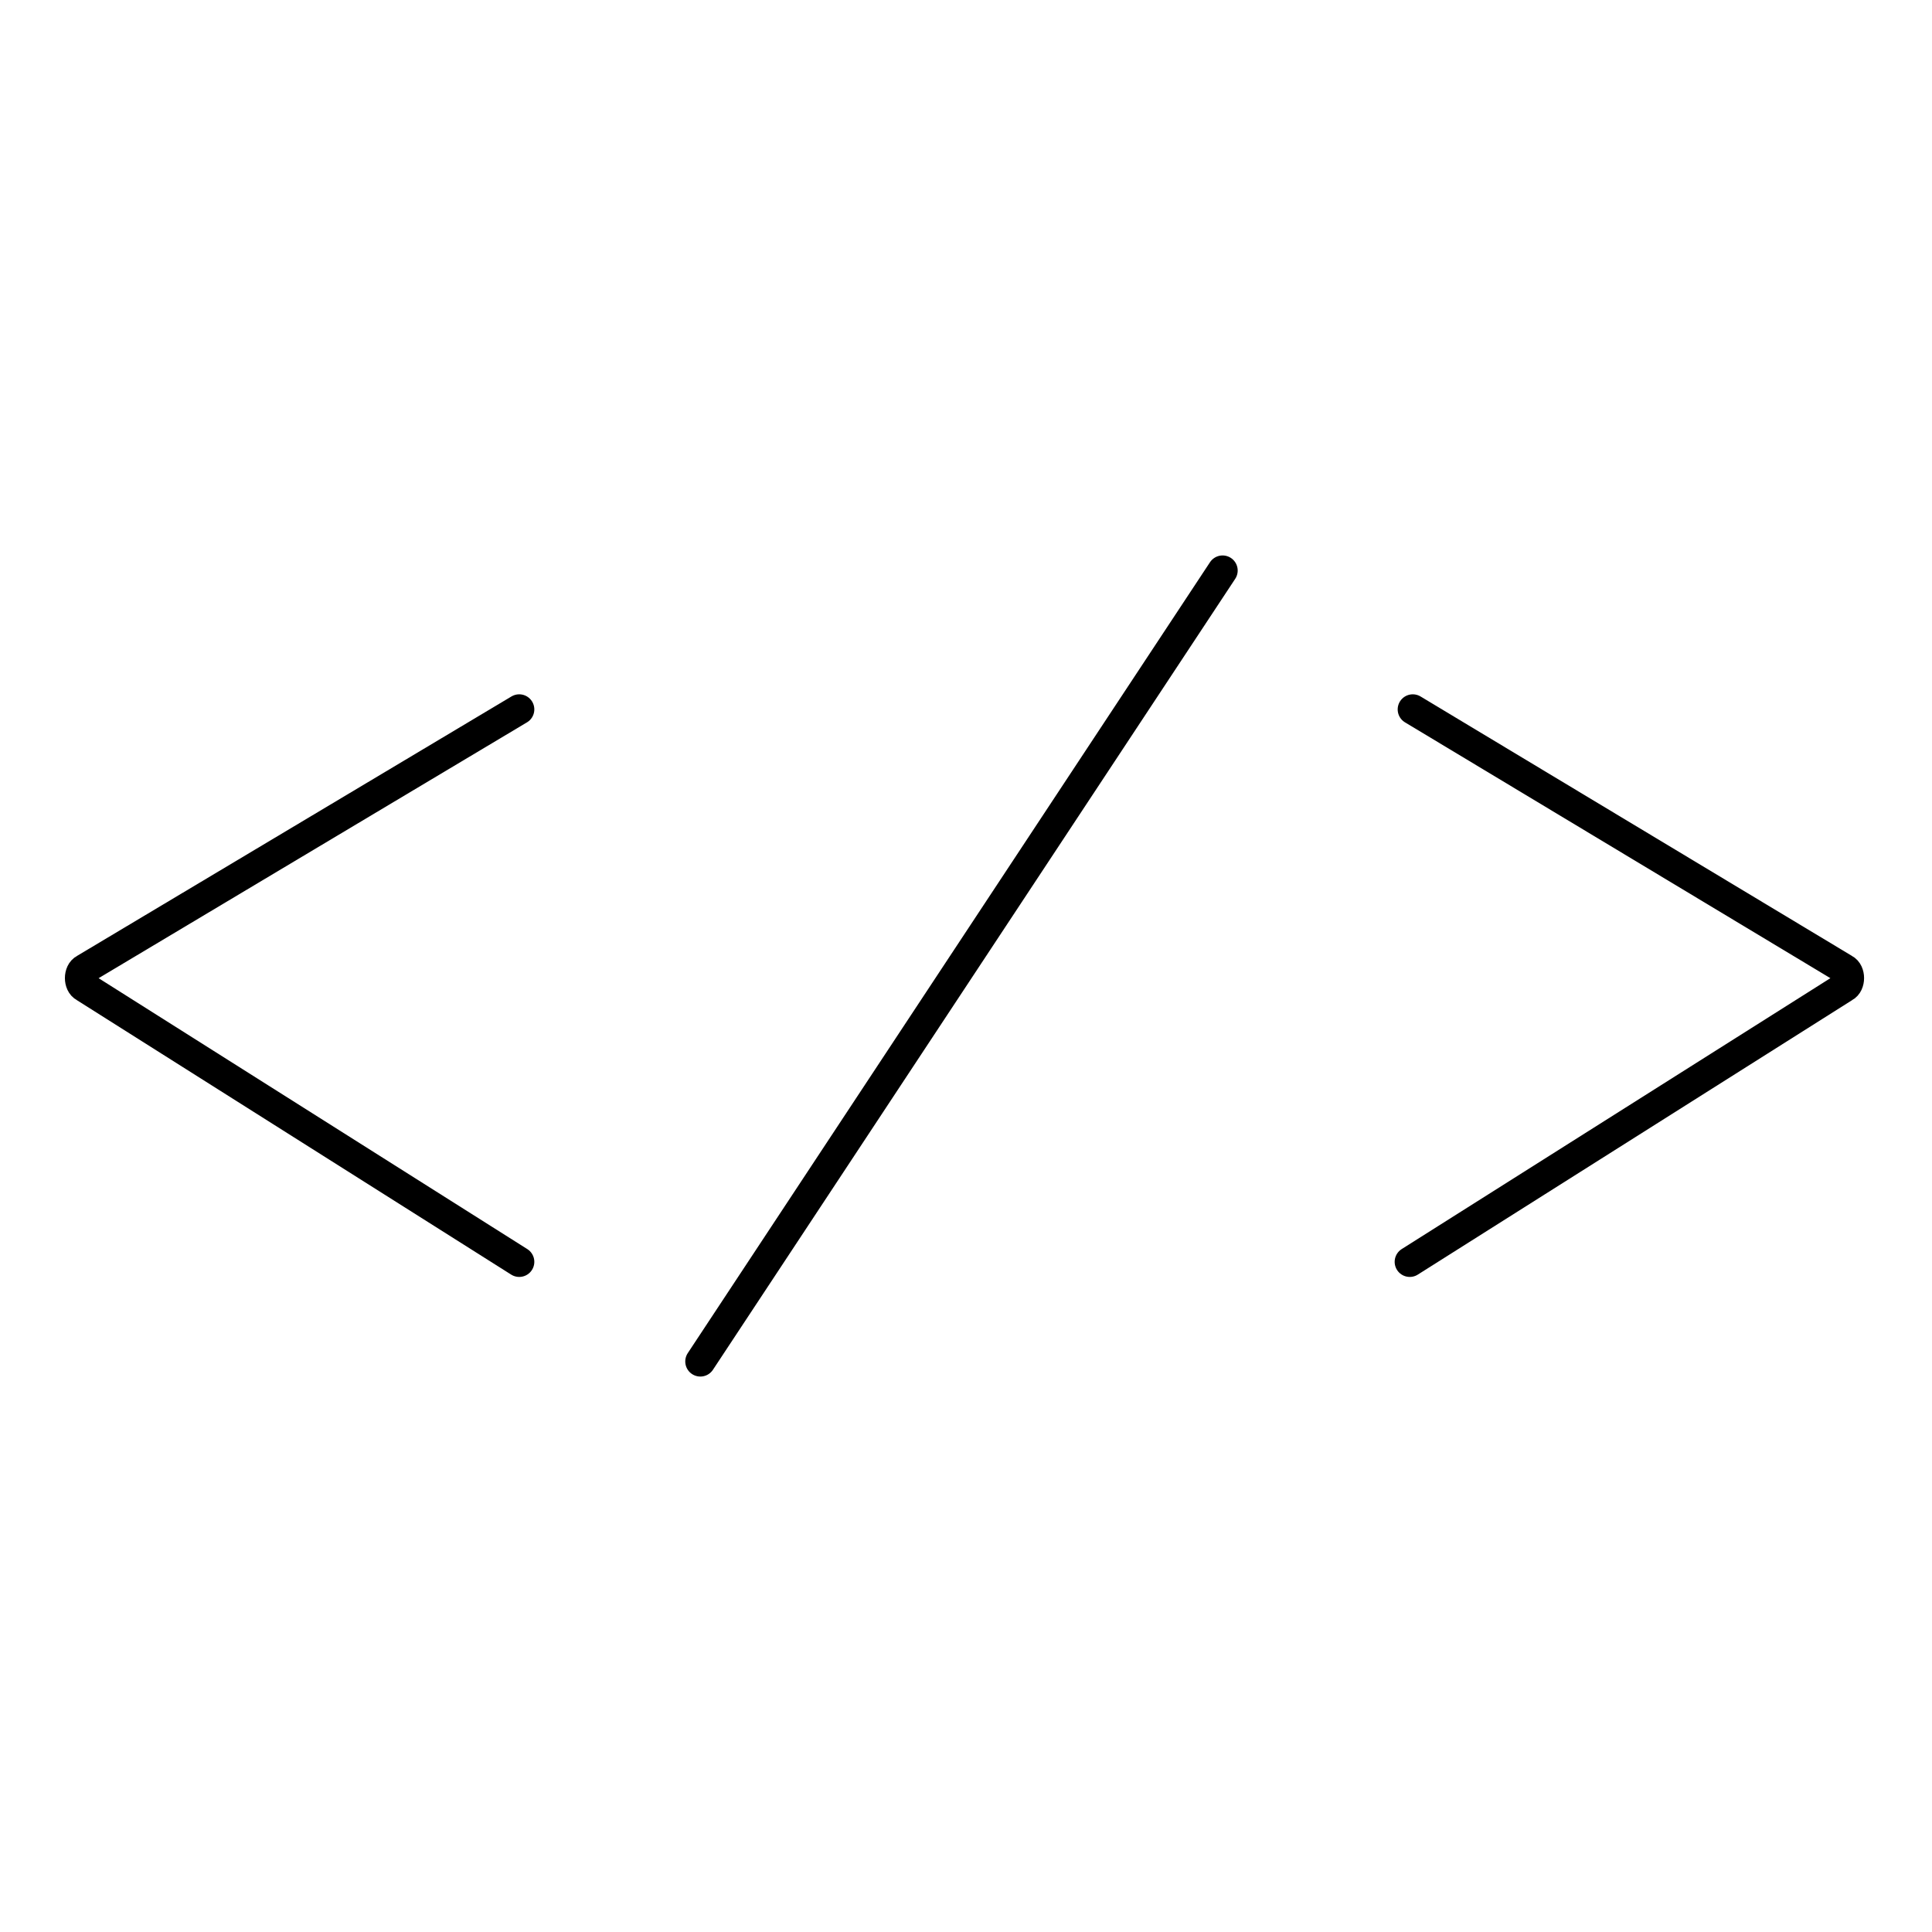 <!--Generator: Adobe Illustrator 16.0.3, SVG Export Plug-In . SVG Version: 6.00 Build 0)--><svg xmlns="http://www.w3.org/2000/svg" width="64" height="64"><g><g fill="none" stroke="#000" stroke-linecap="round" stroke-linejoin="round" stroke-miterlimit="10"><path d="M17.2 23.5L2.8 32.1c-.2.1-.2.5 0 .6l14.4 9.1M46.8 23.5l14.3 8.6c.2.1.2.5 0 .6l-14.4 9.1M23.2 45.1l17.3-26.2"/></g></g></svg>